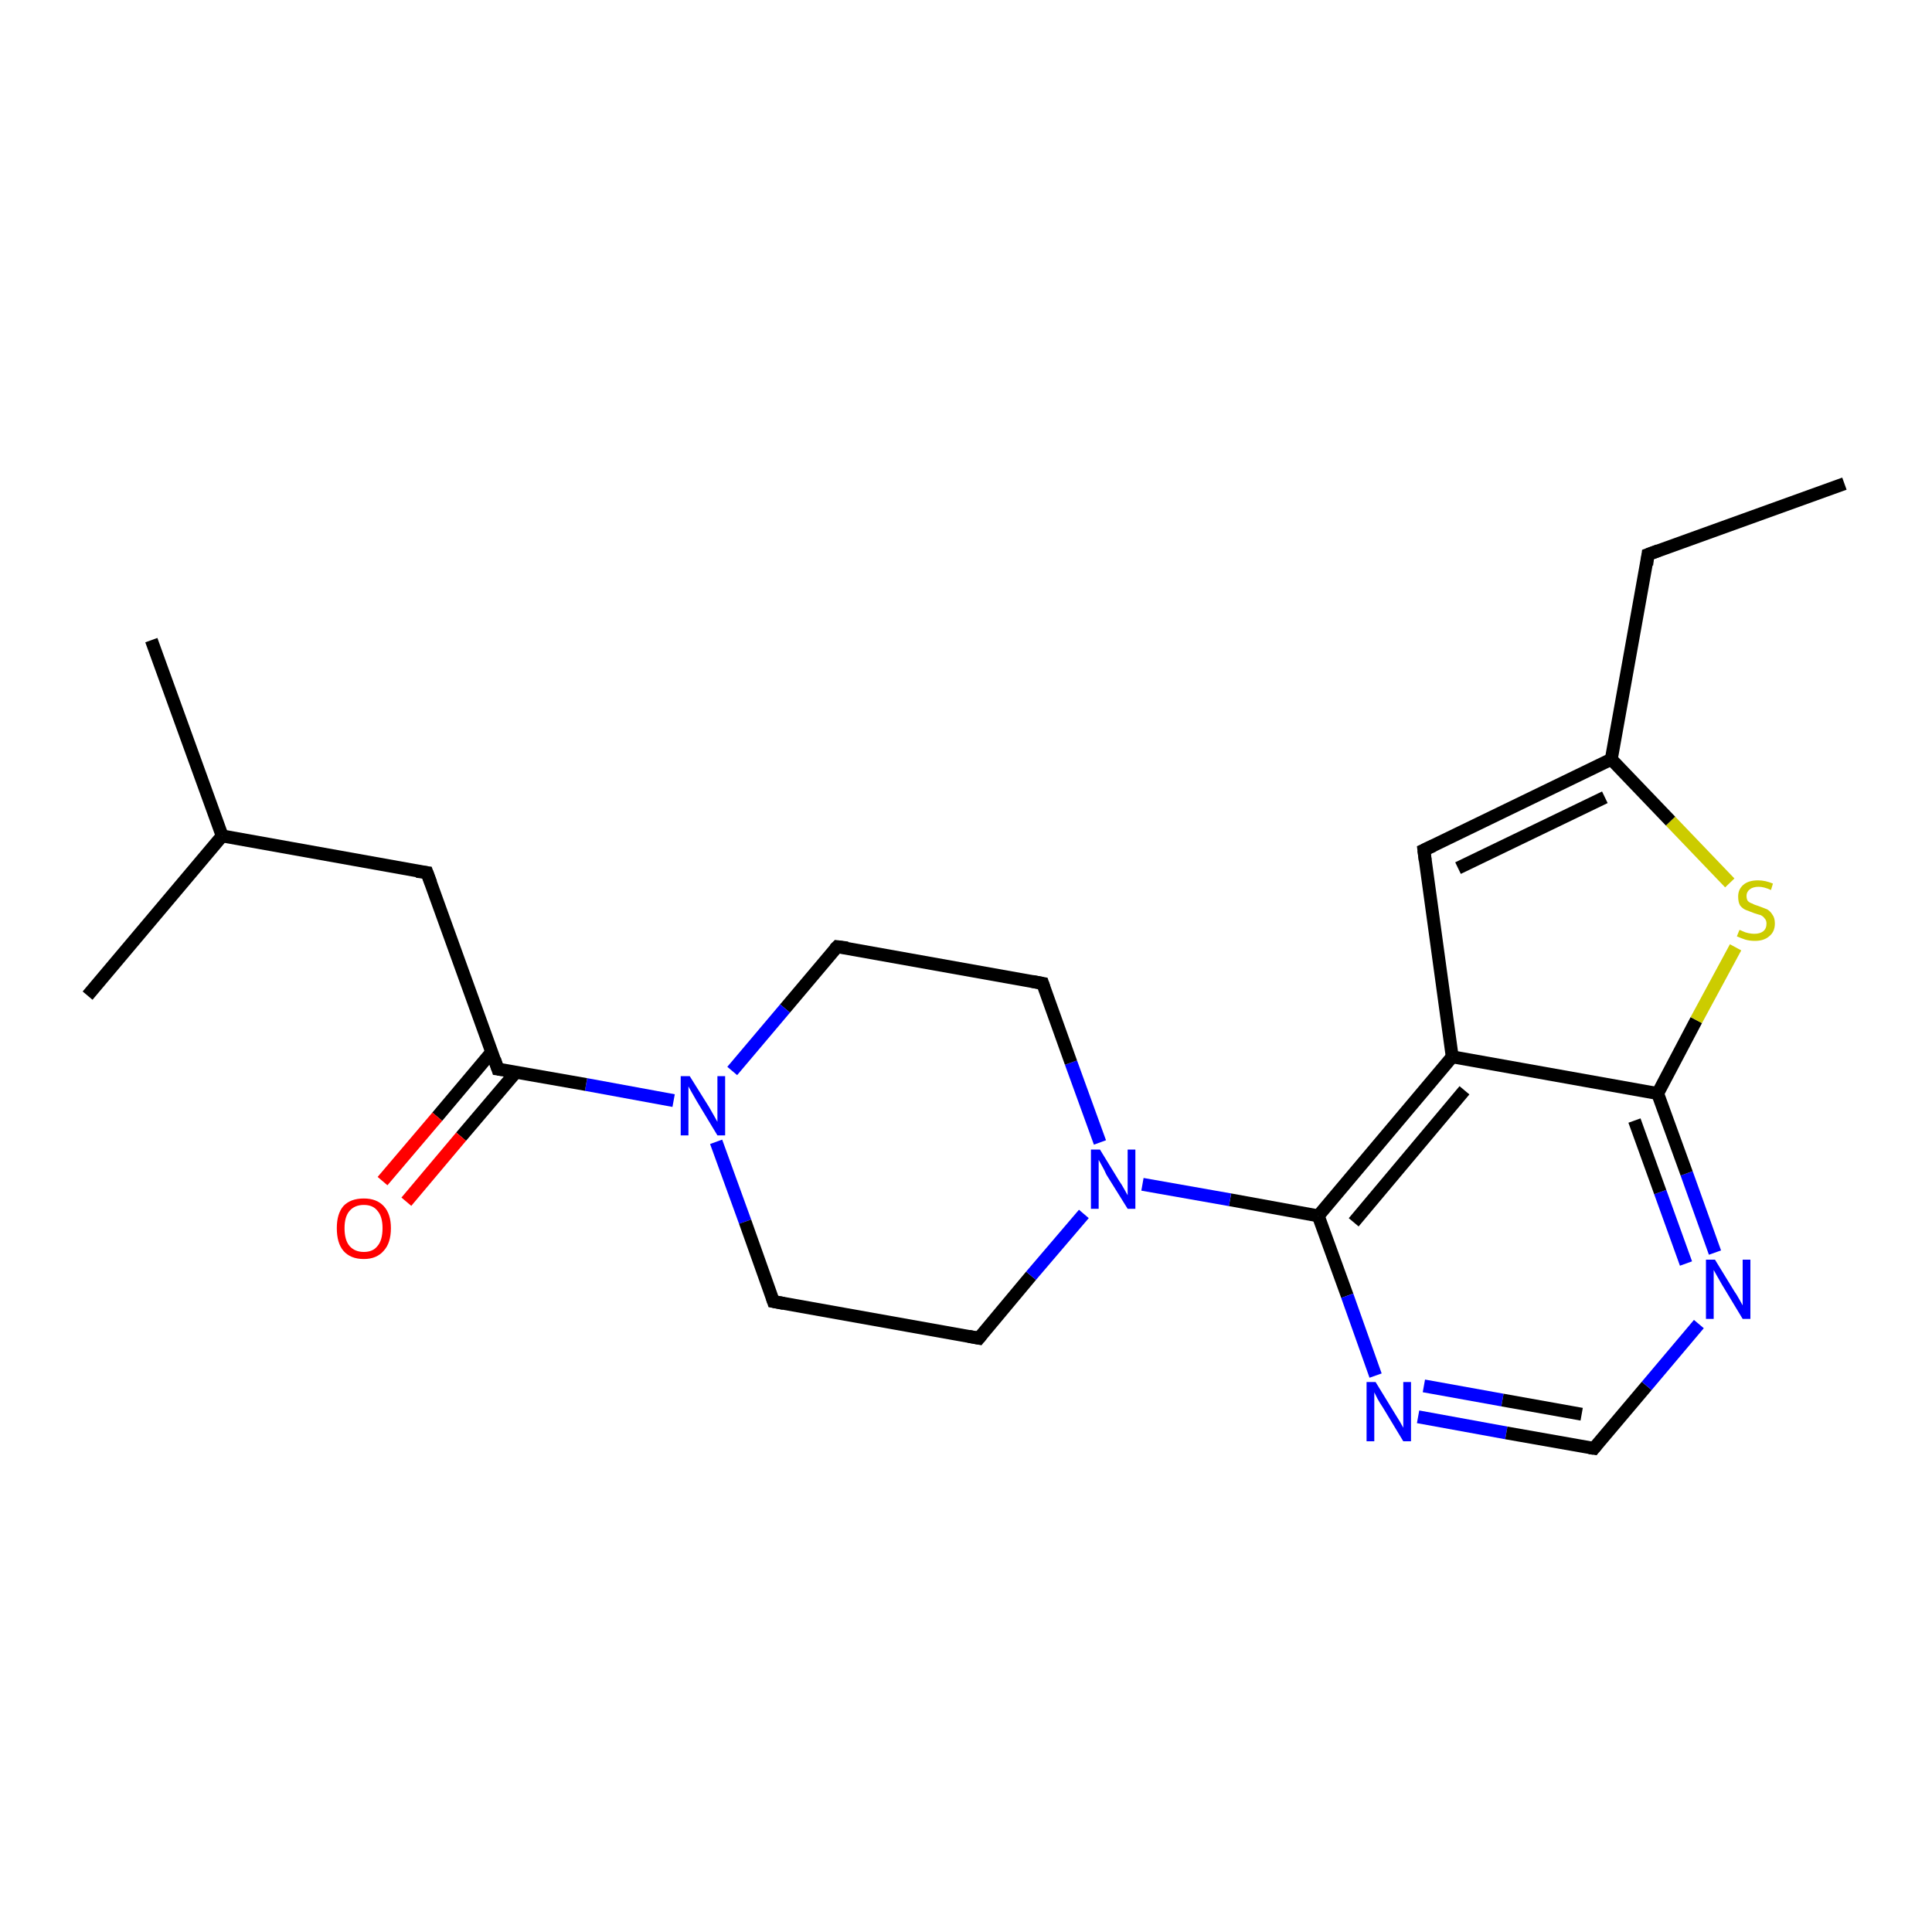 <?xml version='1.0' encoding='iso-8859-1'?>
<svg version='1.1' baseProfile='full'
              xmlns='http://www.w3.org/2000/svg'
                      xmlns:rdkit='http://www.rdkit.org/xml'
                      xmlns:xlink='http://www.w3.org/1999/xlink'
                  xml:space='preserve'
width='300px' height='300px' viewBox='0 0 300 300'>
<!-- END OF HEADER -->
<rect style='opacity:1.0;fill:#FFFFFF;stroke:none' width='300.0' height='300.0' x='0.0' y='0.0'> </rect>
<path class='bond-0 atom-0 atom-1' d='M 286.4,75.1 L 255.9,86.1' style='fill:none;fill-rule:evenodd;stroke:#000000;stroke-width:2.0px;stroke-linecap:butt;stroke-linejoin:miter;stroke-opacity:1' />
<path class='bond-1 atom-1 atom-2' d='M 255.9,86.1 L 250.2,117.9' style='fill:none;fill-rule:evenodd;stroke:#000000;stroke-width:2.0px;stroke-linecap:butt;stroke-linejoin:miter;stroke-opacity:1' />
<path class='bond-2 atom-2 atom-3' d='M 250.2,117.9 L 221.1,132.0' style='fill:none;fill-rule:evenodd;stroke:#000000;stroke-width:2.0px;stroke-linecap:butt;stroke-linejoin:miter;stroke-opacity:1' />
<path class='bond-2 atom-2 atom-3' d='M 249.2,123.8 L 226.4,134.8' style='fill:none;fill-rule:evenodd;stroke:#000000;stroke-width:2.0px;stroke-linecap:butt;stroke-linejoin:miter;stroke-opacity:1' />
<path class='bond-3 atom-3 atom-4' d='M 221.1,132.0 L 225.5,164.1' style='fill:none;fill-rule:evenodd;stroke:#000000;stroke-width:2.0px;stroke-linecap:butt;stroke-linejoin:miter;stroke-opacity:1' />
<path class='bond-4 atom-4 atom-5' d='M 225.5,164.1 L 204.7,188.8' style='fill:none;fill-rule:evenodd;stroke:#000000;stroke-width:2.0px;stroke-linecap:butt;stroke-linejoin:miter;stroke-opacity:1' />
<path class='bond-4 atom-4 atom-5' d='M 227.4,169.3 L 210.2,189.8' style='fill:none;fill-rule:evenodd;stroke:#000000;stroke-width:2.0px;stroke-linecap:butt;stroke-linejoin:miter;stroke-opacity:1' />
<path class='bond-5 atom-5 atom-6' d='M 204.7,188.8 L 209.2,201.2' style='fill:none;fill-rule:evenodd;stroke:#000000;stroke-width:2.0px;stroke-linecap:butt;stroke-linejoin:miter;stroke-opacity:1' />
<path class='bond-5 atom-5 atom-6' d='M 209.2,201.2 L 213.6,213.6' style='fill:none;fill-rule:evenodd;stroke:#0000FF;stroke-width:2.0px;stroke-linecap:butt;stroke-linejoin:miter;stroke-opacity:1' />
<path class='bond-6 atom-6 atom-7' d='M 220.2,220.0 L 233.9,222.5' style='fill:none;fill-rule:evenodd;stroke:#0000FF;stroke-width:2.0px;stroke-linecap:butt;stroke-linejoin:miter;stroke-opacity:1' />
<path class='bond-6 atom-6 atom-7' d='M 233.9,222.5 L 247.5,224.9' style='fill:none;fill-rule:evenodd;stroke:#000000;stroke-width:2.0px;stroke-linecap:butt;stroke-linejoin:miter;stroke-opacity:1' />
<path class='bond-6 atom-6 atom-7' d='M 221.1,215.2 L 233.3,217.4' style='fill:none;fill-rule:evenodd;stroke:#0000FF;stroke-width:2.0px;stroke-linecap:butt;stroke-linejoin:miter;stroke-opacity:1' />
<path class='bond-6 atom-6 atom-7' d='M 233.3,217.4 L 245.6,219.6' style='fill:none;fill-rule:evenodd;stroke:#000000;stroke-width:2.0px;stroke-linecap:butt;stroke-linejoin:miter;stroke-opacity:1' />
<path class='bond-7 atom-7 atom-8' d='M 247.5,224.9 L 255.7,215.2' style='fill:none;fill-rule:evenodd;stroke:#000000;stroke-width:2.0px;stroke-linecap:butt;stroke-linejoin:miter;stroke-opacity:1' />
<path class='bond-7 atom-7 atom-8' d='M 255.7,215.2 L 263.8,205.6' style='fill:none;fill-rule:evenodd;stroke:#0000FF;stroke-width:2.0px;stroke-linecap:butt;stroke-linejoin:miter;stroke-opacity:1' />
<path class='bond-8 atom-8 atom-9' d='M 266.3,194.5 L 261.9,182.2' style='fill:none;fill-rule:evenodd;stroke:#0000FF;stroke-width:2.0px;stroke-linecap:butt;stroke-linejoin:miter;stroke-opacity:1' />
<path class='bond-8 atom-8 atom-9' d='M 261.9,182.2 L 257.4,169.8' style='fill:none;fill-rule:evenodd;stroke:#000000;stroke-width:2.0px;stroke-linecap:butt;stroke-linejoin:miter;stroke-opacity:1' />
<path class='bond-8 atom-8 atom-9' d='M 261.8,196.2 L 257.8,185.1' style='fill:none;fill-rule:evenodd;stroke:#0000FF;stroke-width:2.0px;stroke-linecap:butt;stroke-linejoin:miter;stroke-opacity:1' />
<path class='bond-8 atom-8 atom-9' d='M 257.8,185.1 L 253.8,174.0' style='fill:none;fill-rule:evenodd;stroke:#000000;stroke-width:2.0px;stroke-linecap:butt;stroke-linejoin:miter;stroke-opacity:1' />
<path class='bond-9 atom-9 atom-10' d='M 257.4,169.8 L 263.4,158.4' style='fill:none;fill-rule:evenodd;stroke:#000000;stroke-width:2.0px;stroke-linecap:butt;stroke-linejoin:miter;stroke-opacity:1' />
<path class='bond-9 atom-9 atom-10' d='M 263.4,158.4 L 269.5,147.1' style='fill:none;fill-rule:evenodd;stroke:#CCCC00;stroke-width:2.0px;stroke-linecap:butt;stroke-linejoin:miter;stroke-opacity:1' />
<path class='bond-10 atom-5 atom-11' d='M 204.7,188.8 L 191.0,186.3' style='fill:none;fill-rule:evenodd;stroke:#000000;stroke-width:2.0px;stroke-linecap:butt;stroke-linejoin:miter;stroke-opacity:1' />
<path class='bond-10 atom-5 atom-11' d='M 191.0,186.3 L 177.4,183.9' style='fill:none;fill-rule:evenodd;stroke:#0000FF;stroke-width:2.0px;stroke-linecap:butt;stroke-linejoin:miter;stroke-opacity:1' />
<path class='bond-11 atom-11 atom-12' d='M 170.8,177.4 L 166.3,165.0' style='fill:none;fill-rule:evenodd;stroke:#0000FF;stroke-width:2.0px;stroke-linecap:butt;stroke-linejoin:miter;stroke-opacity:1' />
<path class='bond-11 atom-11 atom-12' d='M 166.3,165.0 L 161.9,152.7' style='fill:none;fill-rule:evenodd;stroke:#000000;stroke-width:2.0px;stroke-linecap:butt;stroke-linejoin:miter;stroke-opacity:1' />
<path class='bond-12 atom-12 atom-13' d='M 161.9,152.7 L 130.0,147.0' style='fill:none;fill-rule:evenodd;stroke:#000000;stroke-width:2.0px;stroke-linecap:butt;stroke-linejoin:miter;stroke-opacity:1' />
<path class='bond-13 atom-13 atom-14' d='M 130.0,147.0 L 121.9,156.6' style='fill:none;fill-rule:evenodd;stroke:#000000;stroke-width:2.0px;stroke-linecap:butt;stroke-linejoin:miter;stroke-opacity:1' />
<path class='bond-13 atom-13 atom-14' d='M 121.9,156.6 L 113.7,166.3' style='fill:none;fill-rule:evenodd;stroke:#0000FF;stroke-width:2.0px;stroke-linecap:butt;stroke-linejoin:miter;stroke-opacity:1' />
<path class='bond-14 atom-14 atom-15' d='M 111.2,177.3 L 115.7,189.7' style='fill:none;fill-rule:evenodd;stroke:#0000FF;stroke-width:2.0px;stroke-linecap:butt;stroke-linejoin:miter;stroke-opacity:1' />
<path class='bond-14 atom-14 atom-15' d='M 115.7,189.7 L 120.1,202.1' style='fill:none;fill-rule:evenodd;stroke:#000000;stroke-width:2.0px;stroke-linecap:butt;stroke-linejoin:miter;stroke-opacity:1' />
<path class='bond-15 atom-15 atom-16' d='M 120.1,202.1 L 152.0,207.8' style='fill:none;fill-rule:evenodd;stroke:#000000;stroke-width:2.0px;stroke-linecap:butt;stroke-linejoin:miter;stroke-opacity:1' />
<path class='bond-16 atom-14 atom-17' d='M 104.6,170.9 L 91.0,168.4' style='fill:none;fill-rule:evenodd;stroke:#0000FF;stroke-width:2.0px;stroke-linecap:butt;stroke-linejoin:miter;stroke-opacity:1' />
<path class='bond-16 atom-14 atom-17' d='M 91.0,168.4 L 77.3,166.0' style='fill:none;fill-rule:evenodd;stroke:#000000;stroke-width:2.0px;stroke-linecap:butt;stroke-linejoin:miter;stroke-opacity:1' />
<path class='bond-17 atom-17 atom-18' d='M 76.4,163.3 L 67.9,173.4' style='fill:none;fill-rule:evenodd;stroke:#000000;stroke-width:2.0px;stroke-linecap:butt;stroke-linejoin:miter;stroke-opacity:1' />
<path class='bond-17 atom-17 atom-18' d='M 67.9,173.4 L 59.4,183.4' style='fill:none;fill-rule:evenodd;stroke:#FF0000;stroke-width:2.0px;stroke-linecap:butt;stroke-linejoin:miter;stroke-opacity:1' />
<path class='bond-17 atom-17 atom-18' d='M 80.1,166.5 L 71.6,176.5' style='fill:none;fill-rule:evenodd;stroke:#000000;stroke-width:2.0px;stroke-linecap:butt;stroke-linejoin:miter;stroke-opacity:1' />
<path class='bond-17 atom-17 atom-18' d='M 71.6,176.5 L 63.1,186.6' style='fill:none;fill-rule:evenodd;stroke:#FF0000;stroke-width:2.0px;stroke-linecap:butt;stroke-linejoin:miter;stroke-opacity:1' />
<path class='bond-18 atom-17 atom-19' d='M 77.3,166.0 L 66.3,135.5' style='fill:none;fill-rule:evenodd;stroke:#000000;stroke-width:2.0px;stroke-linecap:butt;stroke-linejoin:miter;stroke-opacity:1' />
<path class='bond-19 atom-19 atom-20' d='M 66.3,135.5 L 34.5,129.8' style='fill:none;fill-rule:evenodd;stroke:#000000;stroke-width:2.0px;stroke-linecap:butt;stroke-linejoin:miter;stroke-opacity:1' />
<path class='bond-20 atom-20 atom-21' d='M 34.5,129.8 L 23.5,99.4' style='fill:none;fill-rule:evenodd;stroke:#000000;stroke-width:2.0px;stroke-linecap:butt;stroke-linejoin:miter;stroke-opacity:1' />
<path class='bond-21 atom-20 atom-22' d='M 34.5,129.8 L 13.6,154.6' style='fill:none;fill-rule:evenodd;stroke:#000000;stroke-width:2.0px;stroke-linecap:butt;stroke-linejoin:miter;stroke-opacity:1' />
<path class='bond-22 atom-10 atom-2' d='M 268.6,137.1 L 259.4,127.5' style='fill:none;fill-rule:evenodd;stroke:#CCCC00;stroke-width:2.0px;stroke-linecap:butt;stroke-linejoin:miter;stroke-opacity:1' />
<path class='bond-22 atom-10 atom-2' d='M 259.4,127.5 L 250.2,117.9' style='fill:none;fill-rule:evenodd;stroke:#000000;stroke-width:2.0px;stroke-linecap:butt;stroke-linejoin:miter;stroke-opacity:1' />
<path class='bond-23 atom-16 atom-11' d='M 152.0,207.8 L 160.1,198.1' style='fill:none;fill-rule:evenodd;stroke:#000000;stroke-width:2.0px;stroke-linecap:butt;stroke-linejoin:miter;stroke-opacity:1' />
<path class='bond-23 atom-16 atom-11' d='M 160.1,198.1 L 168.3,188.5' style='fill:none;fill-rule:evenodd;stroke:#0000FF;stroke-width:2.0px;stroke-linecap:butt;stroke-linejoin:miter;stroke-opacity:1' />
<path class='bond-24 atom-9 atom-4' d='M 257.4,169.8 L 225.5,164.1' style='fill:none;fill-rule:evenodd;stroke:#000000;stroke-width:2.0px;stroke-linecap:butt;stroke-linejoin:miter;stroke-opacity:1' />
<path d='M 257.5,85.5 L 255.9,86.1 L 255.7,87.7' style='fill:none;stroke:#000000;stroke-width:2.0px;stroke-linecap:butt;stroke-linejoin:miter;stroke-opacity:1;' />
<path d='M 222.6,131.3 L 221.1,132.0 L 221.3,133.6' style='fill:none;stroke:#000000;stroke-width:2.0px;stroke-linecap:butt;stroke-linejoin:miter;stroke-opacity:1;' />
<path d='M 246.8,224.8 L 247.5,224.9 L 247.9,224.4' style='fill:none;stroke:#000000;stroke-width:2.0px;stroke-linecap:butt;stroke-linejoin:miter;stroke-opacity:1;' />
<path d='M 162.1,153.3 L 161.9,152.7 L 160.3,152.4' style='fill:none;stroke:#000000;stroke-width:2.0px;stroke-linecap:butt;stroke-linejoin:miter;stroke-opacity:1;' />
<path d='M 131.6,147.2 L 130.0,147.0 L 129.6,147.4' style='fill:none;stroke:#000000;stroke-width:2.0px;stroke-linecap:butt;stroke-linejoin:miter;stroke-opacity:1;' />
<path d='M 119.9,201.5 L 120.1,202.1 L 121.7,202.4' style='fill:none;stroke:#000000;stroke-width:2.0px;stroke-linecap:butt;stroke-linejoin:miter;stroke-opacity:1;' />
<path d='M 150.4,207.5 L 152.0,207.8 L 152.4,207.3' style='fill:none;stroke:#000000;stroke-width:2.0px;stroke-linecap:butt;stroke-linejoin:miter;stroke-opacity:1;' />
<path d='M 78.0,166.1 L 77.3,166.0 L 76.8,164.5' style='fill:none;stroke:#000000;stroke-width:2.0px;stroke-linecap:butt;stroke-linejoin:miter;stroke-opacity:1;' />
<path d='M 66.9,137.1 L 66.3,135.5 L 64.7,135.3' style='fill:none;stroke:#000000;stroke-width:2.0px;stroke-linecap:butt;stroke-linejoin:miter;stroke-opacity:1;' />
<path class='atom-6' d='M 213.6 214.6
L 216.6 219.5
Q 216.9 220.0, 217.4 220.8
Q 217.9 221.7, 217.9 221.7
L 217.9 214.6
L 219.1 214.6
L 219.1 223.8
L 217.9 223.8
L 214.7 218.5
Q 214.3 217.9, 213.9 217.2
Q 213.5 216.4, 213.4 216.2
L 213.4 223.8
L 212.2 223.8
L 212.2 214.6
L 213.6 214.6
' fill='#0000FF'/>
<path class='atom-8' d='M 266.3 195.6
L 269.3 200.5
Q 269.6 200.9, 270.1 201.8
Q 270.6 202.7, 270.6 202.7
L 270.6 195.6
L 271.8 195.6
L 271.8 204.8
L 270.6 204.8
L 267.4 199.5
Q 267.0 198.8, 266.6 198.1
Q 266.2 197.4, 266.1 197.2
L 266.1 204.8
L 264.9 204.8
L 264.9 195.6
L 266.3 195.6
' fill='#0000FF'/>
<path class='atom-10' d='M 270.1 144.4
Q 270.2 144.4, 270.6 144.6
Q 271.0 144.8, 271.5 144.9
Q 272.0 145.0, 272.4 145.0
Q 273.3 145.0, 273.8 144.6
Q 274.3 144.2, 274.3 143.4
Q 274.3 142.9, 274.0 142.6
Q 273.8 142.3, 273.4 142.1
Q 273.0 142.0, 272.4 141.8
Q 271.6 141.5, 271.1 141.3
Q 270.6 141.1, 270.2 140.6
Q 269.9 140.1, 269.9 139.2
Q 269.9 138.1, 270.7 137.4
Q 271.5 136.7, 273.0 136.7
Q 274.1 136.7, 275.3 137.2
L 275.0 138.2
Q 273.9 137.7, 273.1 137.7
Q 272.2 137.7, 271.7 138.1
Q 271.2 138.5, 271.2 139.1
Q 271.2 139.6, 271.4 139.9
Q 271.7 140.2, 272.1 140.3
Q 272.4 140.5, 273.1 140.7
Q 273.9 141.0, 274.4 141.2
Q 274.9 141.5, 275.2 142.0
Q 275.6 142.5, 275.6 143.4
Q 275.6 144.7, 274.7 145.4
Q 273.9 146.1, 272.5 146.1
Q 271.7 146.1, 271.0 145.9
Q 270.4 145.7, 269.7 145.4
L 270.1 144.4
' fill='#CCCC00'/>
<path class='atom-11' d='M 170.8 178.5
L 173.8 183.4
Q 174.1 183.8, 174.6 184.7
Q 175.1 185.6, 175.1 185.6
L 175.1 178.5
L 176.3 178.5
L 176.3 187.7
L 175.1 187.7
L 171.8 182.4
Q 171.5 181.7, 171.1 181.0
Q 170.7 180.3, 170.6 180.1
L 170.6 187.7
L 169.4 187.7
L 169.4 178.5
L 170.8 178.5
' fill='#0000FF'/>
<path class='atom-14' d='M 107.1 167.1
L 110.1 171.9
Q 110.4 172.4, 110.9 173.3
Q 111.4 174.2, 111.4 174.2
L 111.4 167.1
L 112.6 167.1
L 112.6 176.3
L 111.4 176.3
L 108.2 171.0
Q 107.8 170.3, 107.4 169.6
Q 107.0 168.9, 106.9 168.7
L 106.9 176.3
L 105.7 176.3
L 105.7 167.1
L 107.1 167.1
' fill='#0000FF'/>
<path class='atom-18' d='M 52.3 190.7
Q 52.3 188.5, 53.3 187.3
Q 54.4 186.1, 56.5 186.1
Q 58.5 186.1, 59.6 187.3
Q 60.7 188.5, 60.7 190.7
Q 60.7 193.0, 59.6 194.2
Q 58.5 195.5, 56.5 195.5
Q 54.4 195.5, 53.3 194.2
Q 52.3 193.0, 52.3 190.7
M 56.5 194.4
Q 57.9 194.4, 58.6 193.5
Q 59.4 192.6, 59.4 190.7
Q 59.4 188.9, 58.6 188.0
Q 57.9 187.1, 56.5 187.1
Q 55.1 187.1, 54.3 188.0
Q 53.5 188.9, 53.5 190.7
Q 53.5 192.6, 54.3 193.5
Q 55.1 194.4, 56.5 194.4
' fill='#FF0000'/>
</svg>
